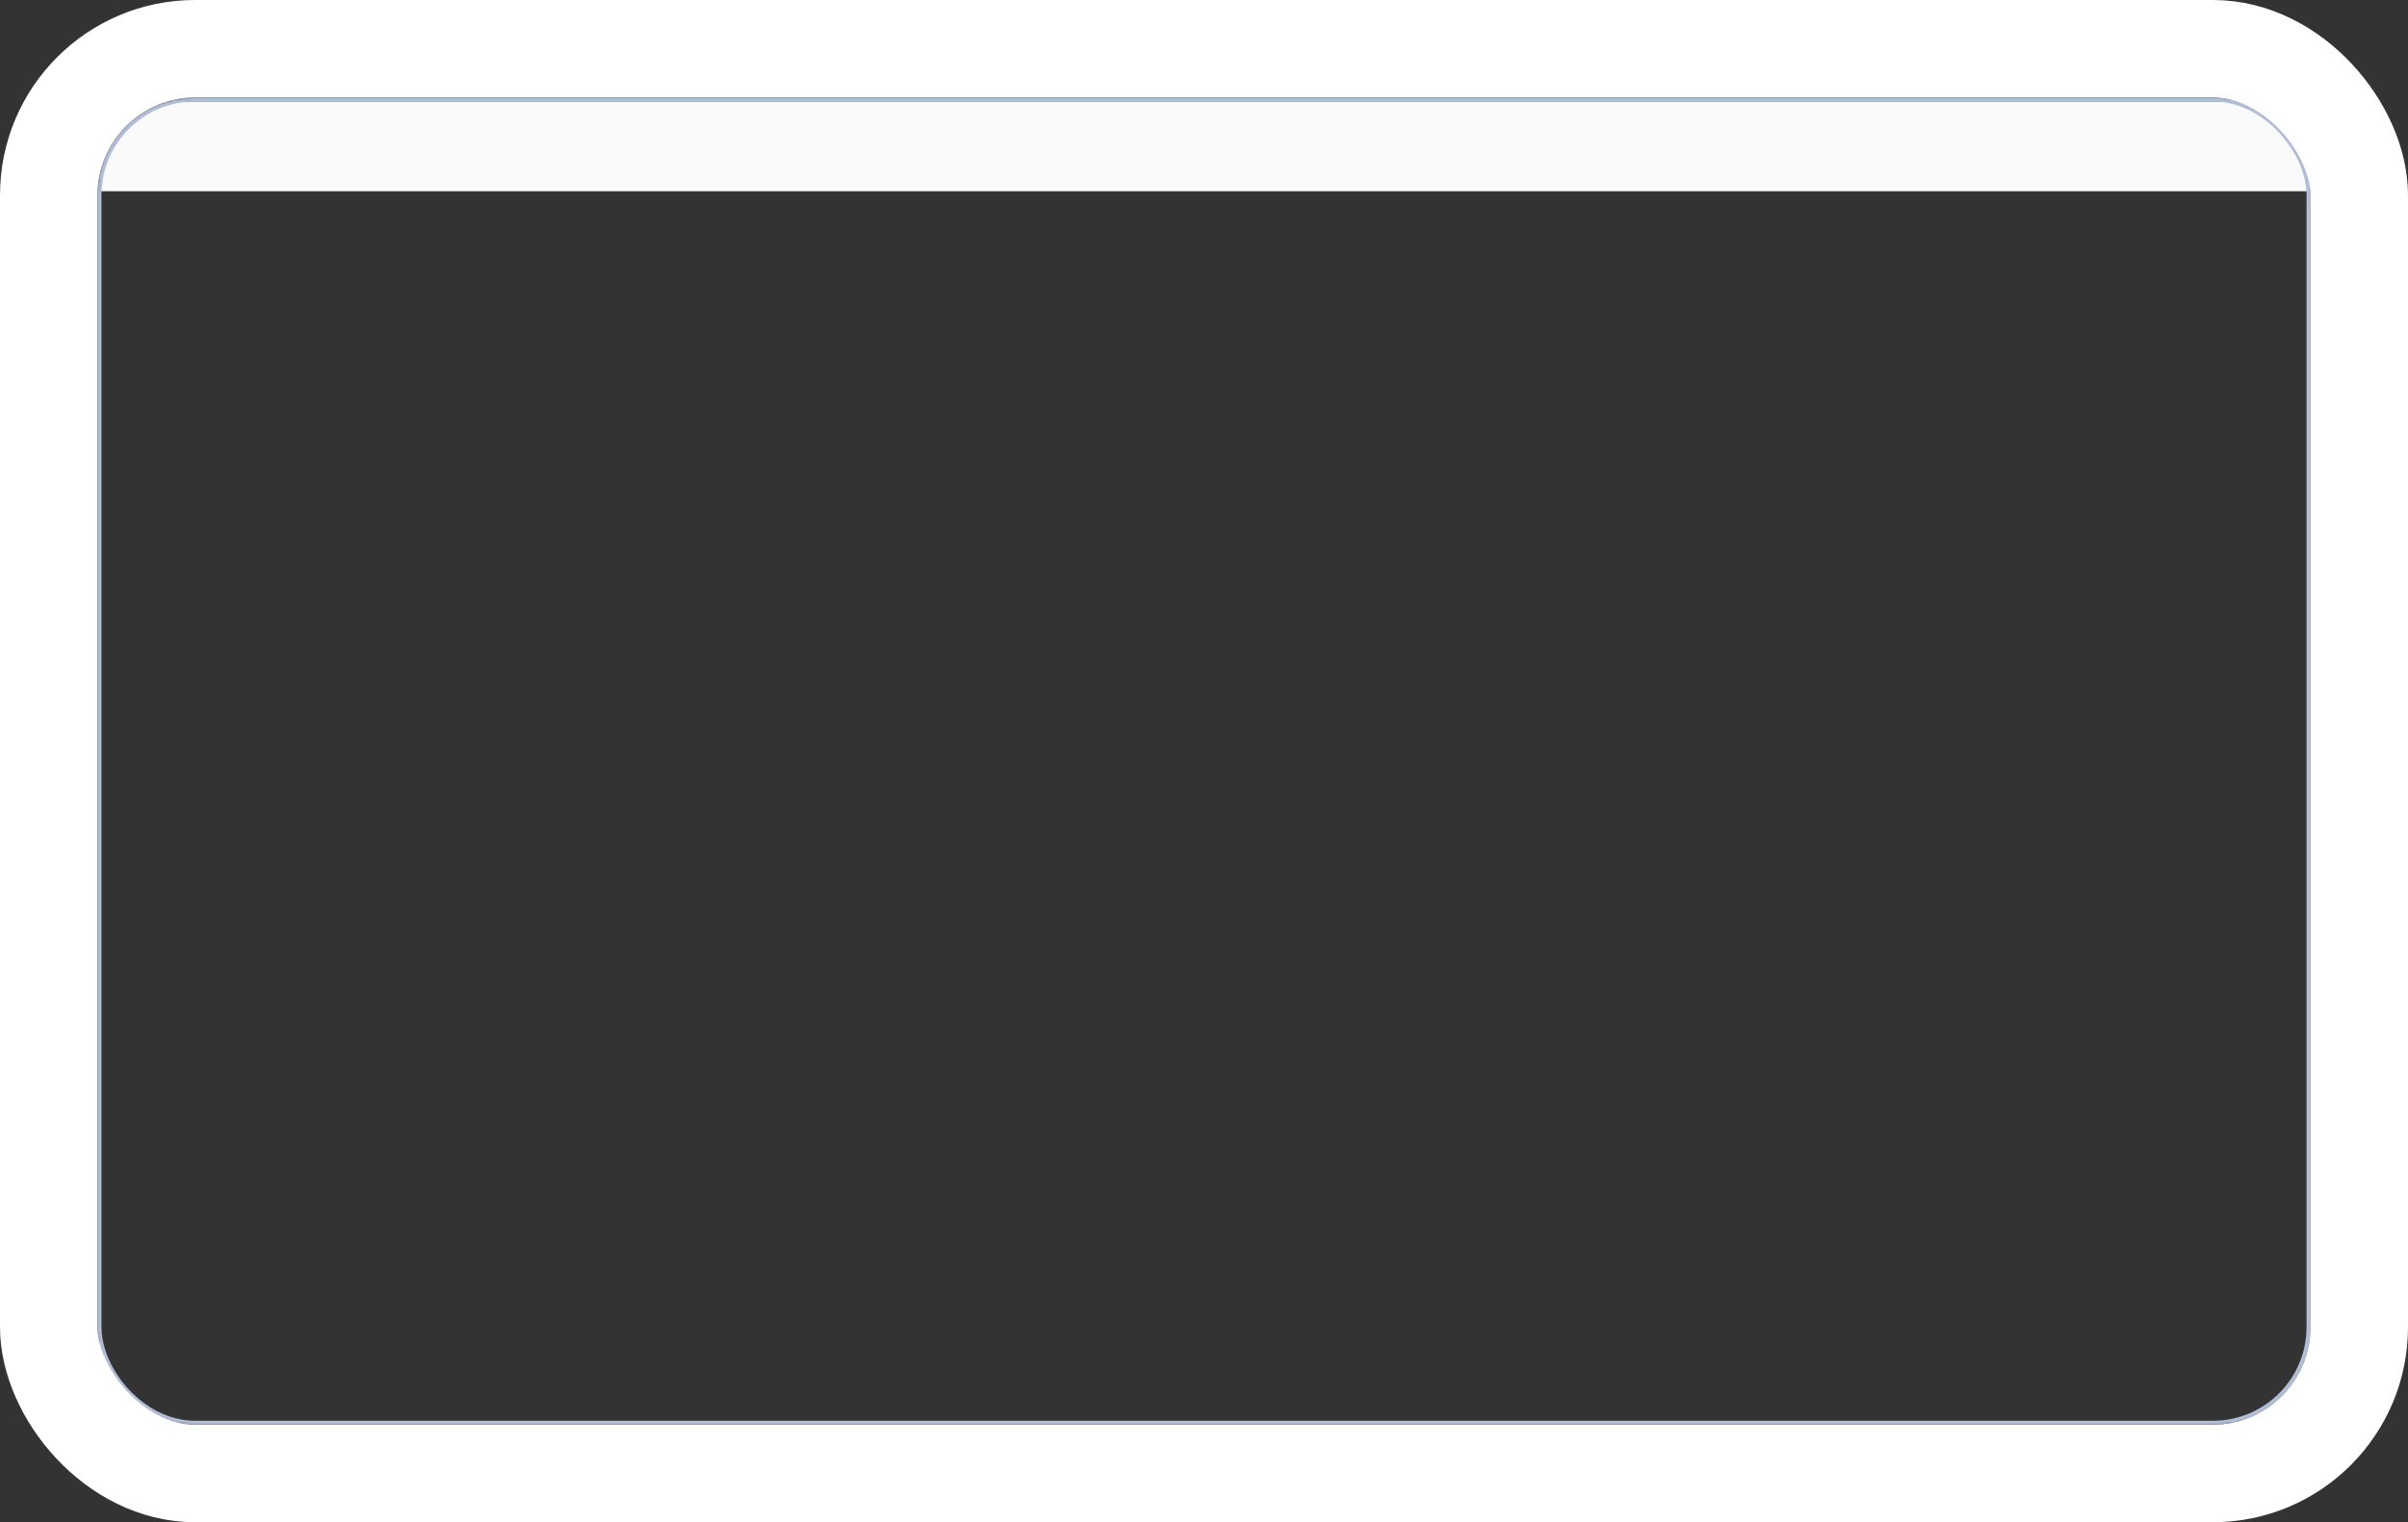 <?xml version="1.0" encoding="UTF-8"?> <svg xmlns="http://www.w3.org/2000/svg" width="1234" height="780" viewBox="0 0 1234 780" fill="none"><rect x="0" y="0" width="1234" height="780" fill="#333333" stroke="none"/><mask id="mask0_950_10679" style="mask-type:alpha" maskUnits="userSpaceOnUse" x="50" y="50" width="1135" height="680"><rect x="51" y="51" width="1133" height="678" rx="48.081" fill="#F5F5F5" stroke="#AFBDD7" stroke-width="2"></rect></mask><g mask="url(#mask0_950_10679)"><path d="M51 98C51 72.595 71.595 52 97 52H1137C1162.41 52 1183 72.595 1183 98V98H51V98Z" fill="#FAFAFA"></path><rect x="51" y="51" width="1132" height="678" rx="49" stroke="#AFBDD7" stroke-width="2"></rect></g><rect x="25" y="25" width="1184" height="730" rx="75" stroke="white" stroke-width="50"></rect></svg> 